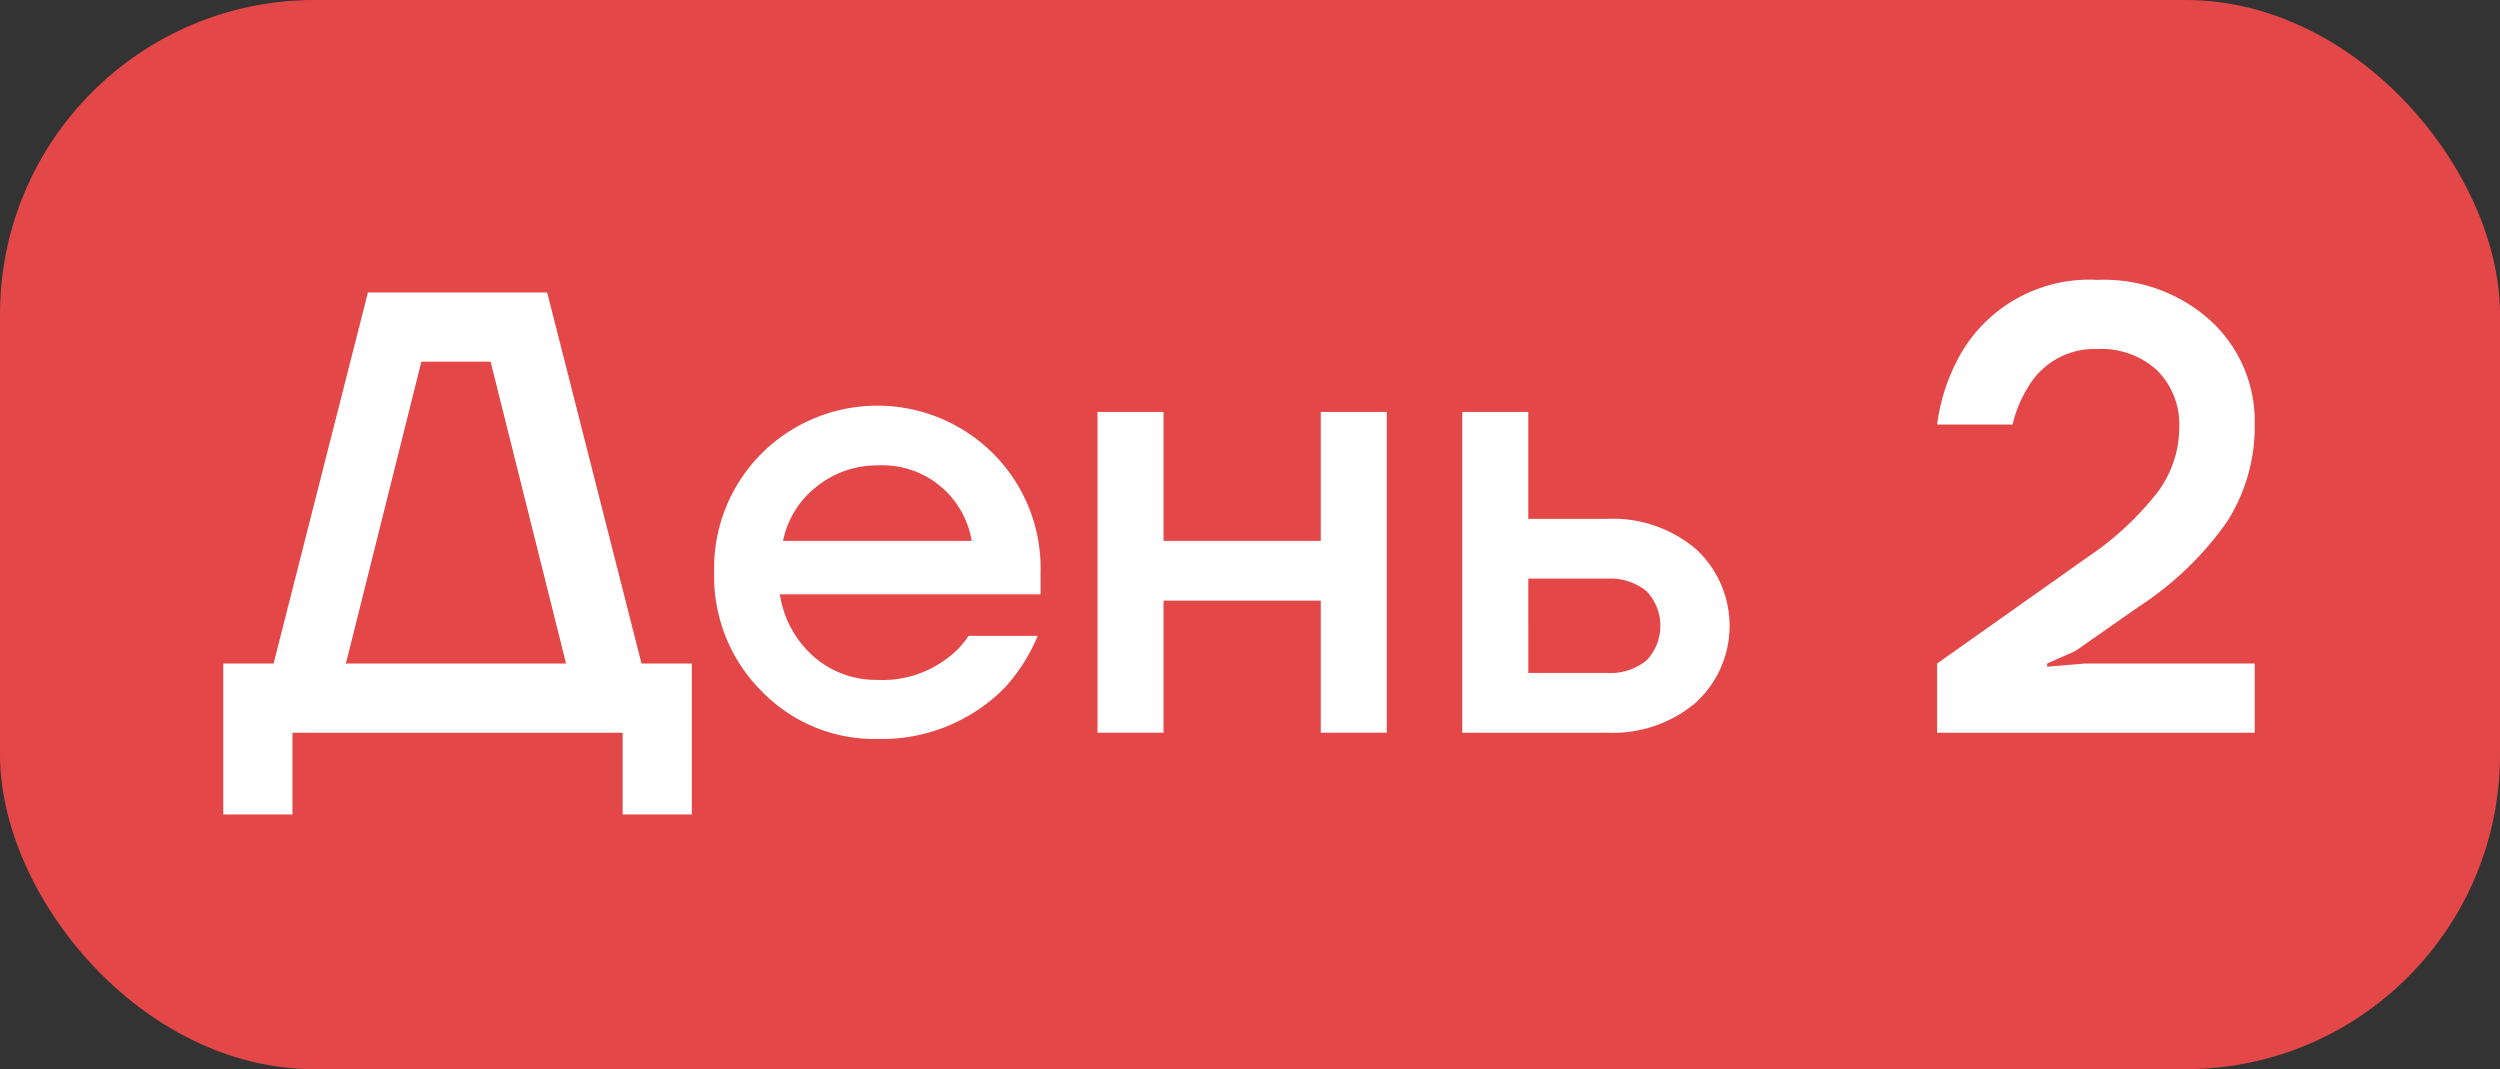 <?xml version="1.0" encoding="UTF-8"?> <svg xmlns="http://www.w3.org/2000/svg" viewBox="0 0 159 68"><rect x="0" y="0" width="159" height="68" fill="#333333" stroke="none"/><defs><style>.cls-1{fill:#e34747;}.cls-2{fill:#fff;}</style></defs><g id="Слой_2" data-name="Слой 2"><g id="Направляющие"><g id="Обложка"><rect class="cls-1" width="159" height="68" rx="20"></rect><path class="cls-2" d="M14.2,51.8V42.2h3.2l6-23.6H34.8l6,23.6H44v9.6H39.6V46.6h-21v5.2ZM22,42.2H36L31.2,23H26.8Z"></path><path class="cls-2" d="M48.42,43.94a10.32,10.32,0,0,1-3-7.54,10.32,10.32,0,0,1,3-7.54,10.43,10.43,0,0,1,14.76,0,10.32,10.32,0,0,1,3,7.54v1.4H49.6a6.56,6.56,0,0,0,2.2,4,6,6,0,0,0,4,1.44,6.79,6.79,0,0,0,4.48-1.4,5.36,5.36,0,0,0,1.32-1.4H66a11.32,11.32,0,0,1-2.12,3.32A11,11,0,0,1,55.8,47,10,10,0,0,1,48.42,43.94ZM49.8,34.4h12a5.75,5.75,0,0,0-6-4.8A6.09,6.09,0,0,0,52,30.9,5.85,5.85,0,0,0,49.8,34.4Z"></path><path class="cls-2" d="M69.8,46.6V26.2H74v8.2H84V26.2h4.2V46.6H84V38.2H74v8.4Z"></path><path class="cls-2" d="M93,46.6V26.2h4.2V33h5a8.16,8.16,0,0,1,5.66,1.92,6.63,6.63,0,0,1,0,9.76,8.16,8.16,0,0,1-5.66,1.92Zm4.2-3.8h5a3.65,3.65,0,0,0,2.52-.8,3.19,3.19,0,0,0,0-4.4,3.65,3.65,0,0,0-2.52-.8h-5Z"></path><path class="cls-2" d="M123.2,46.6V42.2l9.56-6.76a19.23,19.23,0,0,0,4.48-4.16,6.91,6.91,0,0,0,1.36-4.08,4.86,4.86,0,0,0-1.4-3.64,5.22,5.22,0,0,0-3.8-1.36A4.86,4.86,0,0,0,129,24.6a7.83,7.83,0,0,0-1,2.4h-4.8a12.35,12.35,0,0,1,1.56-4.6,9.45,9.45,0,0,1,8.64-4.6,10.1,10.1,0,0,1,7.22,2.62A8.68,8.68,0,0,1,143.4,27a11.23,11.23,0,0,1-1.76,6.18A20.43,20.43,0,0,1,136,38.6l-4,2.8-1.8.8v.2l2.4-.2h10.8v4.4Z"></path></g></g></g></svg> 